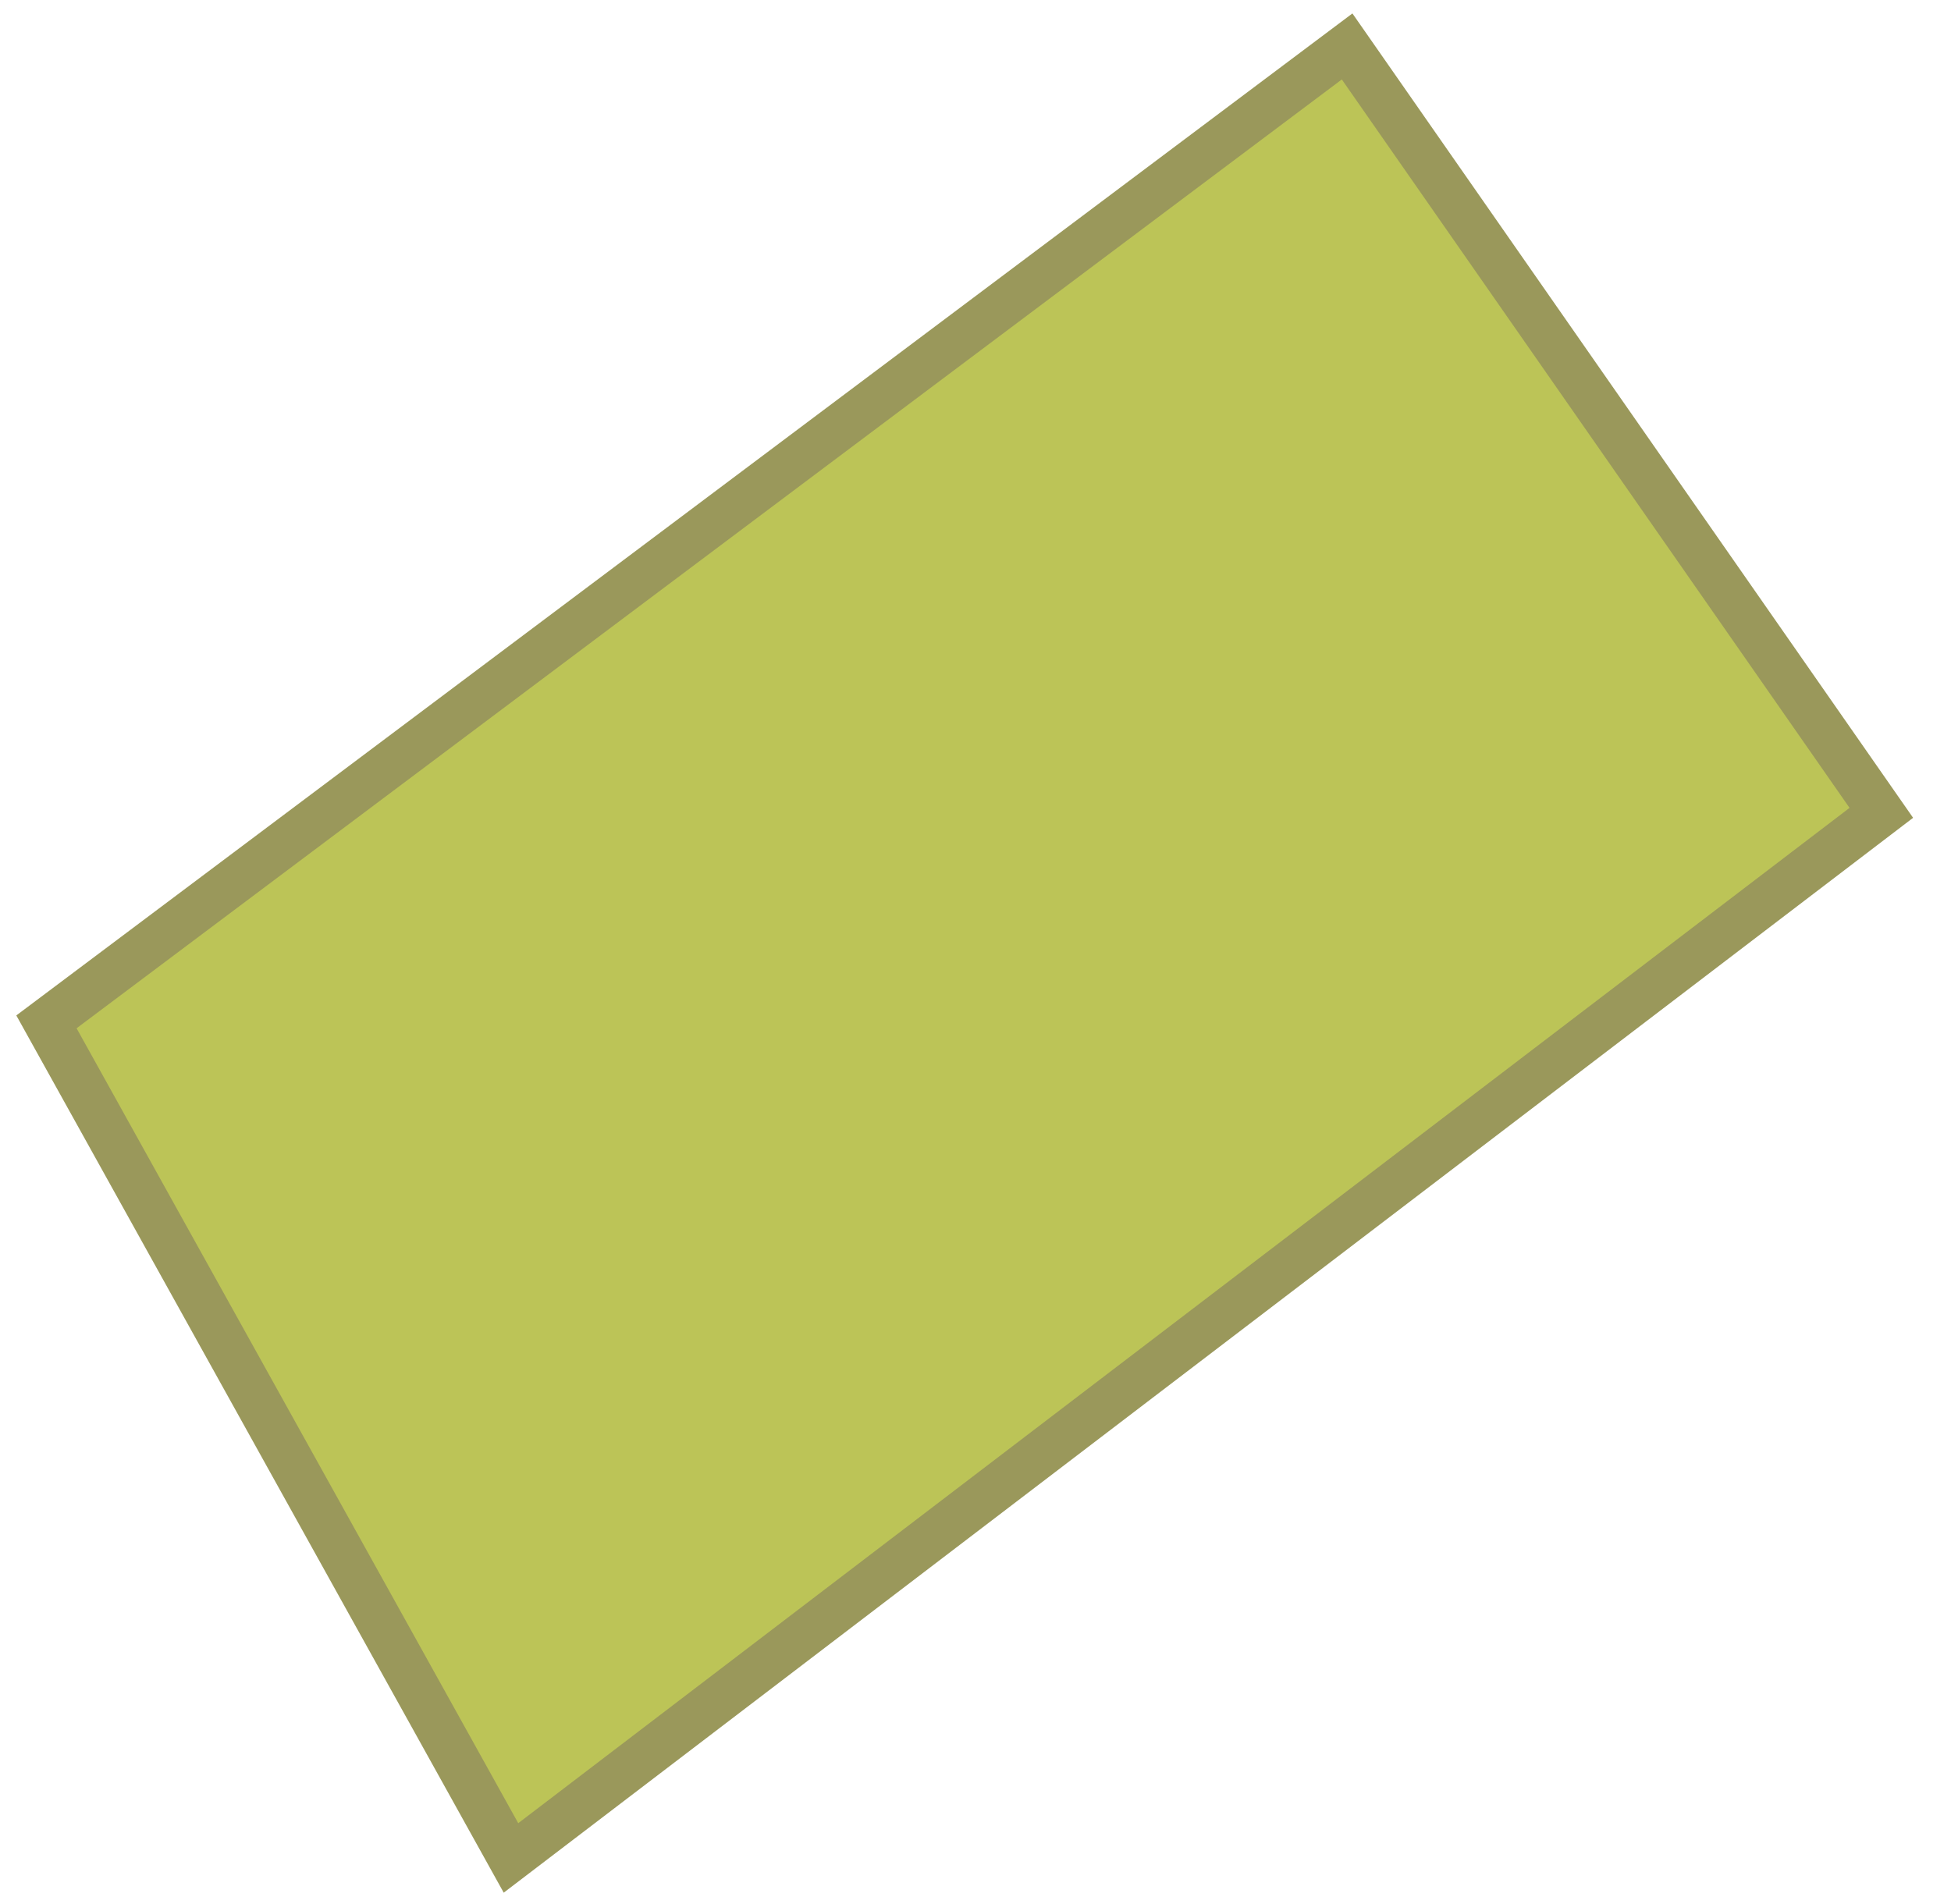 <?xml version="1.0" encoding="UTF-8"?> <svg xmlns="http://www.w3.org/2000/svg" width="42" height="41" viewBox="0 0 42 41" fill="none"><path d="M11 40L1 22L29 1L40.5 17.5L11 40Z" fill="#BCC457" stroke="#9A985B"></path></svg> 